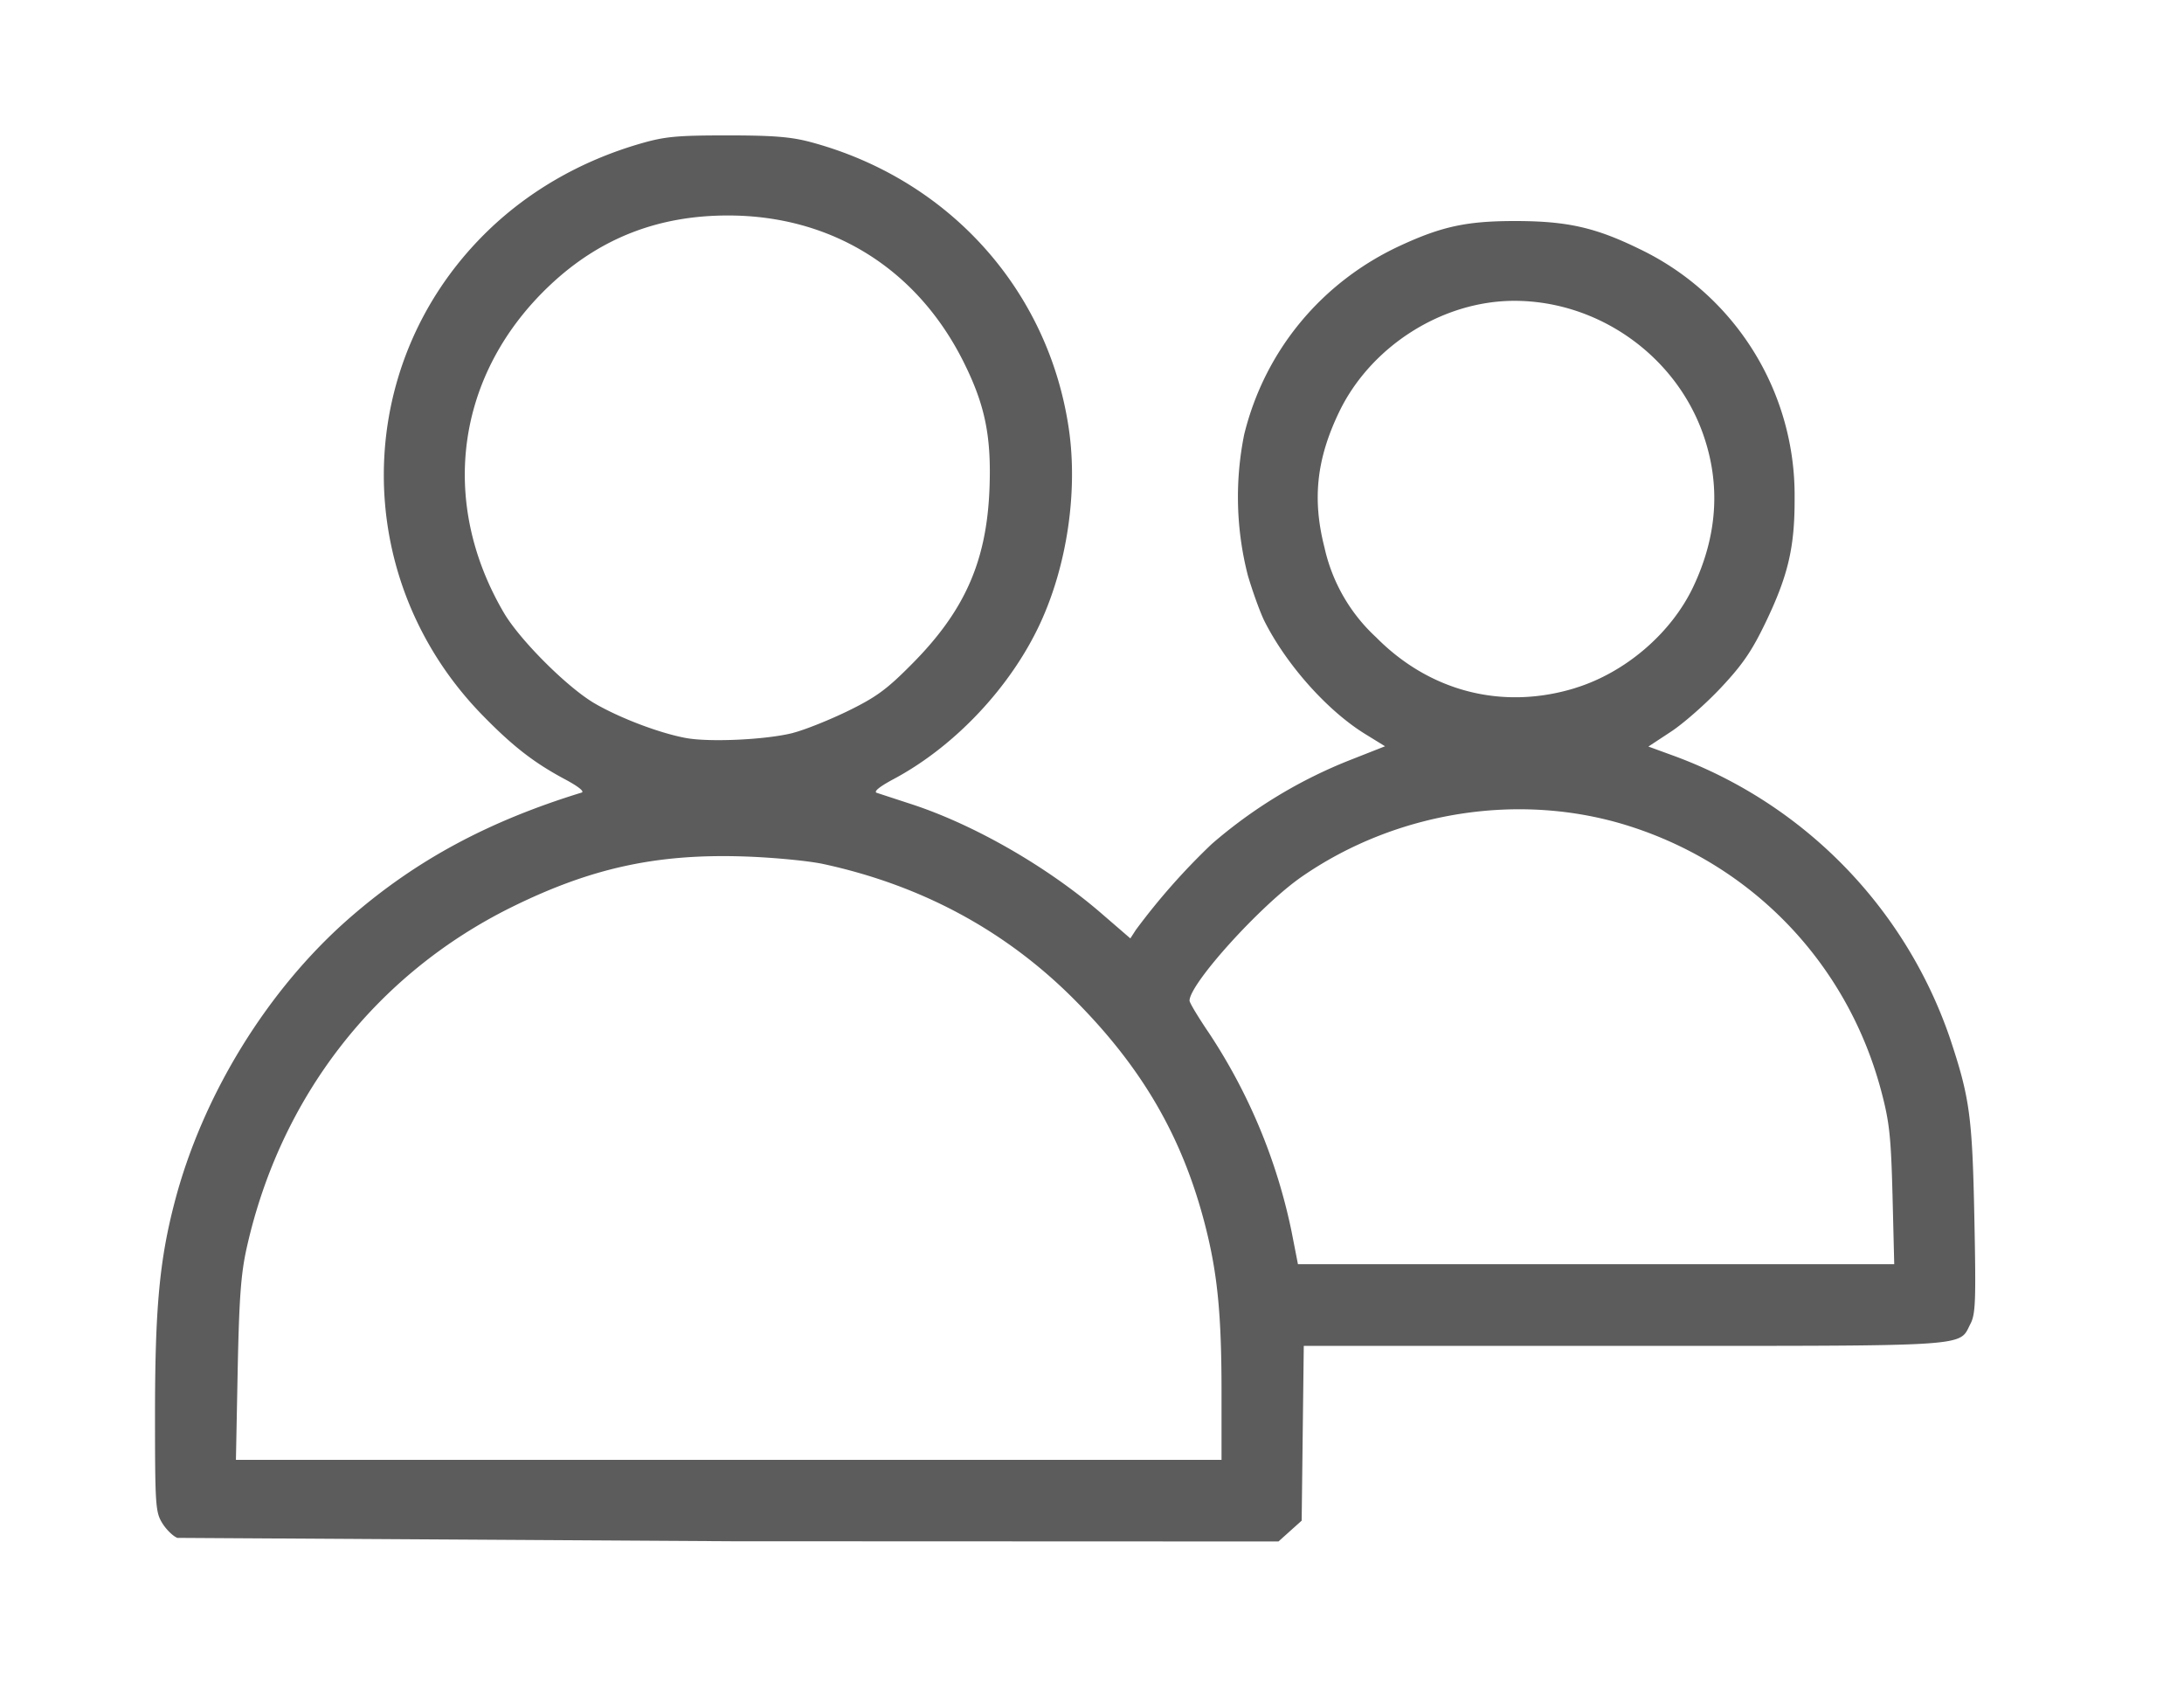 <?xml version="1.0" encoding="UTF-8" standalone="no"?>
<svg
   width="31.067"
   height="24"
   version="1.1"
   id="svg1"
   sodipodi:docname="children.svg"
   inkscape:version="1.3 (0e150ed6c4, 2023-07-21)"
   xmlns:inkscape="http://www.inkscape.org/namespaces/inkscape"
   xmlns:sodipodi="http://sodipodi.sourceforge.net/DTD/sodipodi-0.dtd"
   xmlns="http://www.w3.org/2000/svg"
   xmlns:svg="http://www.w3.org/2000/svg">
  <defs
     id="defs1" />
  <sodipodi:namedview
     id="namedview1"
     pagecolor="#ffffff"
     bordercolor="#000000"
     borderopacity="0.25"
     inkscape:showpageshadow="2"
     inkscape:pageopacity="0.0"
     inkscape:pagecheckerboard="0"
     inkscape:deskcolor="#d1d1d1"
     inkscape:zoom="8.71875"
     inkscape:cx="-9.2329749"
     inkscape:cy="15.541219"
     inkscape:window-width="1920"
     inkscape:window-height="1043"
     inkscape:window-x="0"
     inkscape:window-y="0"
     inkscape:window-maximized="1"
     inkscape:current-layer="svg1" />
  <path
     d="m 2.522,21.875 c -0.062,-0.025 -0.159,-0.12 -0.215,-0.212 -0.095,-0.155 -0.102,-0.255 -0.102,-1.542 0,-1.503 0.063,-2.192 0.277,-3.013 0.398,-1.533 1.33,-3.044 2.507,-4.065 0.933,-0.81 1.957,-1.361 3.284,-1.769 0.046,-0.014 -0.047,-0.088 -0.234,-0.188 -0.448,-0.239 -0.751,-0.476 -1.187,-0.924 -1.867,-1.924 -1.855,-4.935 0.029,-6.821 0.603,-0.604 1.365,-1.048 2.228,-1.298 0.349,-0.101 0.516,-0.117 1.238,-0.117 0.657,0 0.909,0.021 1.188,0.096 1.964,0.528 3.38,2.103 3.669,4.078 0.13,0.891 -0.025,1.943 -0.409,2.77 -0.419,0.903 -1.213,1.747 -2.082,2.211 -0.2,0.107 -0.29,0.179 -0.242,0.196 l 0.48,0.157 c 0.898,0.291 1.944,0.891 2.717,1.559 l 0.411,0.355 0.079,-0.122 a 9.433,9.434 0 0 1 1.078,-1.22 6.825,6.825 0 0 1 1.989,-1.203 l 0.477,-0.188 -0.292,-0.18 C 18.88,10.105 18.306,9.463 17.991,8.844 17.932,8.729 17.824,8.433 17.751,8.187 a 4.483,4.484 0 0 1 -0.053,-2.005 c 0.292,-1.193 1.102,-2.172 2.225,-2.69 0.589,-0.272 0.944,-0.348 1.627,-0.348 0.741,0 1.144,0.091 1.77,0.397 a 3.883,3.883 0 0 1 2.208,3.542 c 0.003,0.699 -0.091,1.103 -0.415,1.776 -0.195,0.405 -0.328,0.598 -0.634,0.924 -0.213,0.227 -0.532,0.508 -0.709,0.624 l -0.322,0.212 0.378,0.138 a 6.533,6.534 0 0 1 3.913,4.014 c 0.281,0.845 0.317,1.11 0.346,2.557 0.024,1.181 0.017,1.363 -0.056,1.503 -0.171,0.33 0.085,0.313 -4.931,0.313 h -4.552 l -0.015,1.243 -0.015,1.243 -0.165,0.148 -0.165,0.148 -7.774,-0.003 z M 17.376,19.791 c 0,-1.088 -0.057,-1.668 -0.227,-2.339 -0.321,-1.266 -0.896,-2.261 -1.871,-3.238 -0.975,-0.978 -2.168,-1.621 -3.566,-1.924 -0.208,-0.045 -0.709,-0.093 -1.113,-0.107 -1.247,-0.043 -2.185,0.161 -3.312,0.716 -1.942,0.957 -3.3,2.703 -3.779,4.857 -0.081,0.365 -0.106,0.709 -0.127,1.732 l -0.025,1.277 H 17.376 Z m 9.545,-2.782 c -0.022,-0.839 -0.043,-1.043 -0.158,-1.479 -0.476,-1.809 -1.819,-3.221 -3.598,-3.783 -1.536,-0.485 -3.296,-0.211 -4.647,0.723 -0.583,0.403 -1.597,1.523 -1.597,1.764 0,0.029 0.125,0.237 0.278,0.462 a 8.067,8.067 0 0 1 1.173,2.82 l 0.091,0.466 h 8.482 z M 11.283,10.424 c 0.167,-0.043 0.519,-0.184 0.783,-0.313 0.402,-0.197 0.551,-0.307 0.91,-0.67 0.748,-0.754 1.058,-1.458 1.099,-2.483 0.029,-0.743 -0.06,-1.188 -0.361,-1.795 -0.662,-1.338 -1.881,-2.098 -3.359,-2.098 -0.992,0 -1.822,0.324 -2.527,0.987 -1.337,1.257 -1.594,3.073 -0.66,4.665 0.228,0.388 0.905,1.064 1.292,1.289 0.362,0.21 0.927,0.424 1.3,0.492 0.344,0.062 1.146,0.023 1.522,-0.073 z m 11.125,-0.638 c 0.712,-0.219 1.364,-0.778 1.677,-1.437 0.345,-0.727 0.393,-1.453 0.144,-2.166 -0.393,-1.125 -1.493,-1.904 -2.688,-1.904 -1.026,0 -2.043,0.647 -2.493,1.583 -0.321,0.669 -0.383,1.241 -0.207,1.928 a 2.458,2.458 0 0 0 0.733,1.274 c 0.765,0.775 1.802,1.04 2.833,0.723 z"
     id="path1"
     style="fill:#5c5c5c;fill-opacity:1;stroke-width:0.833" />
</svg>
